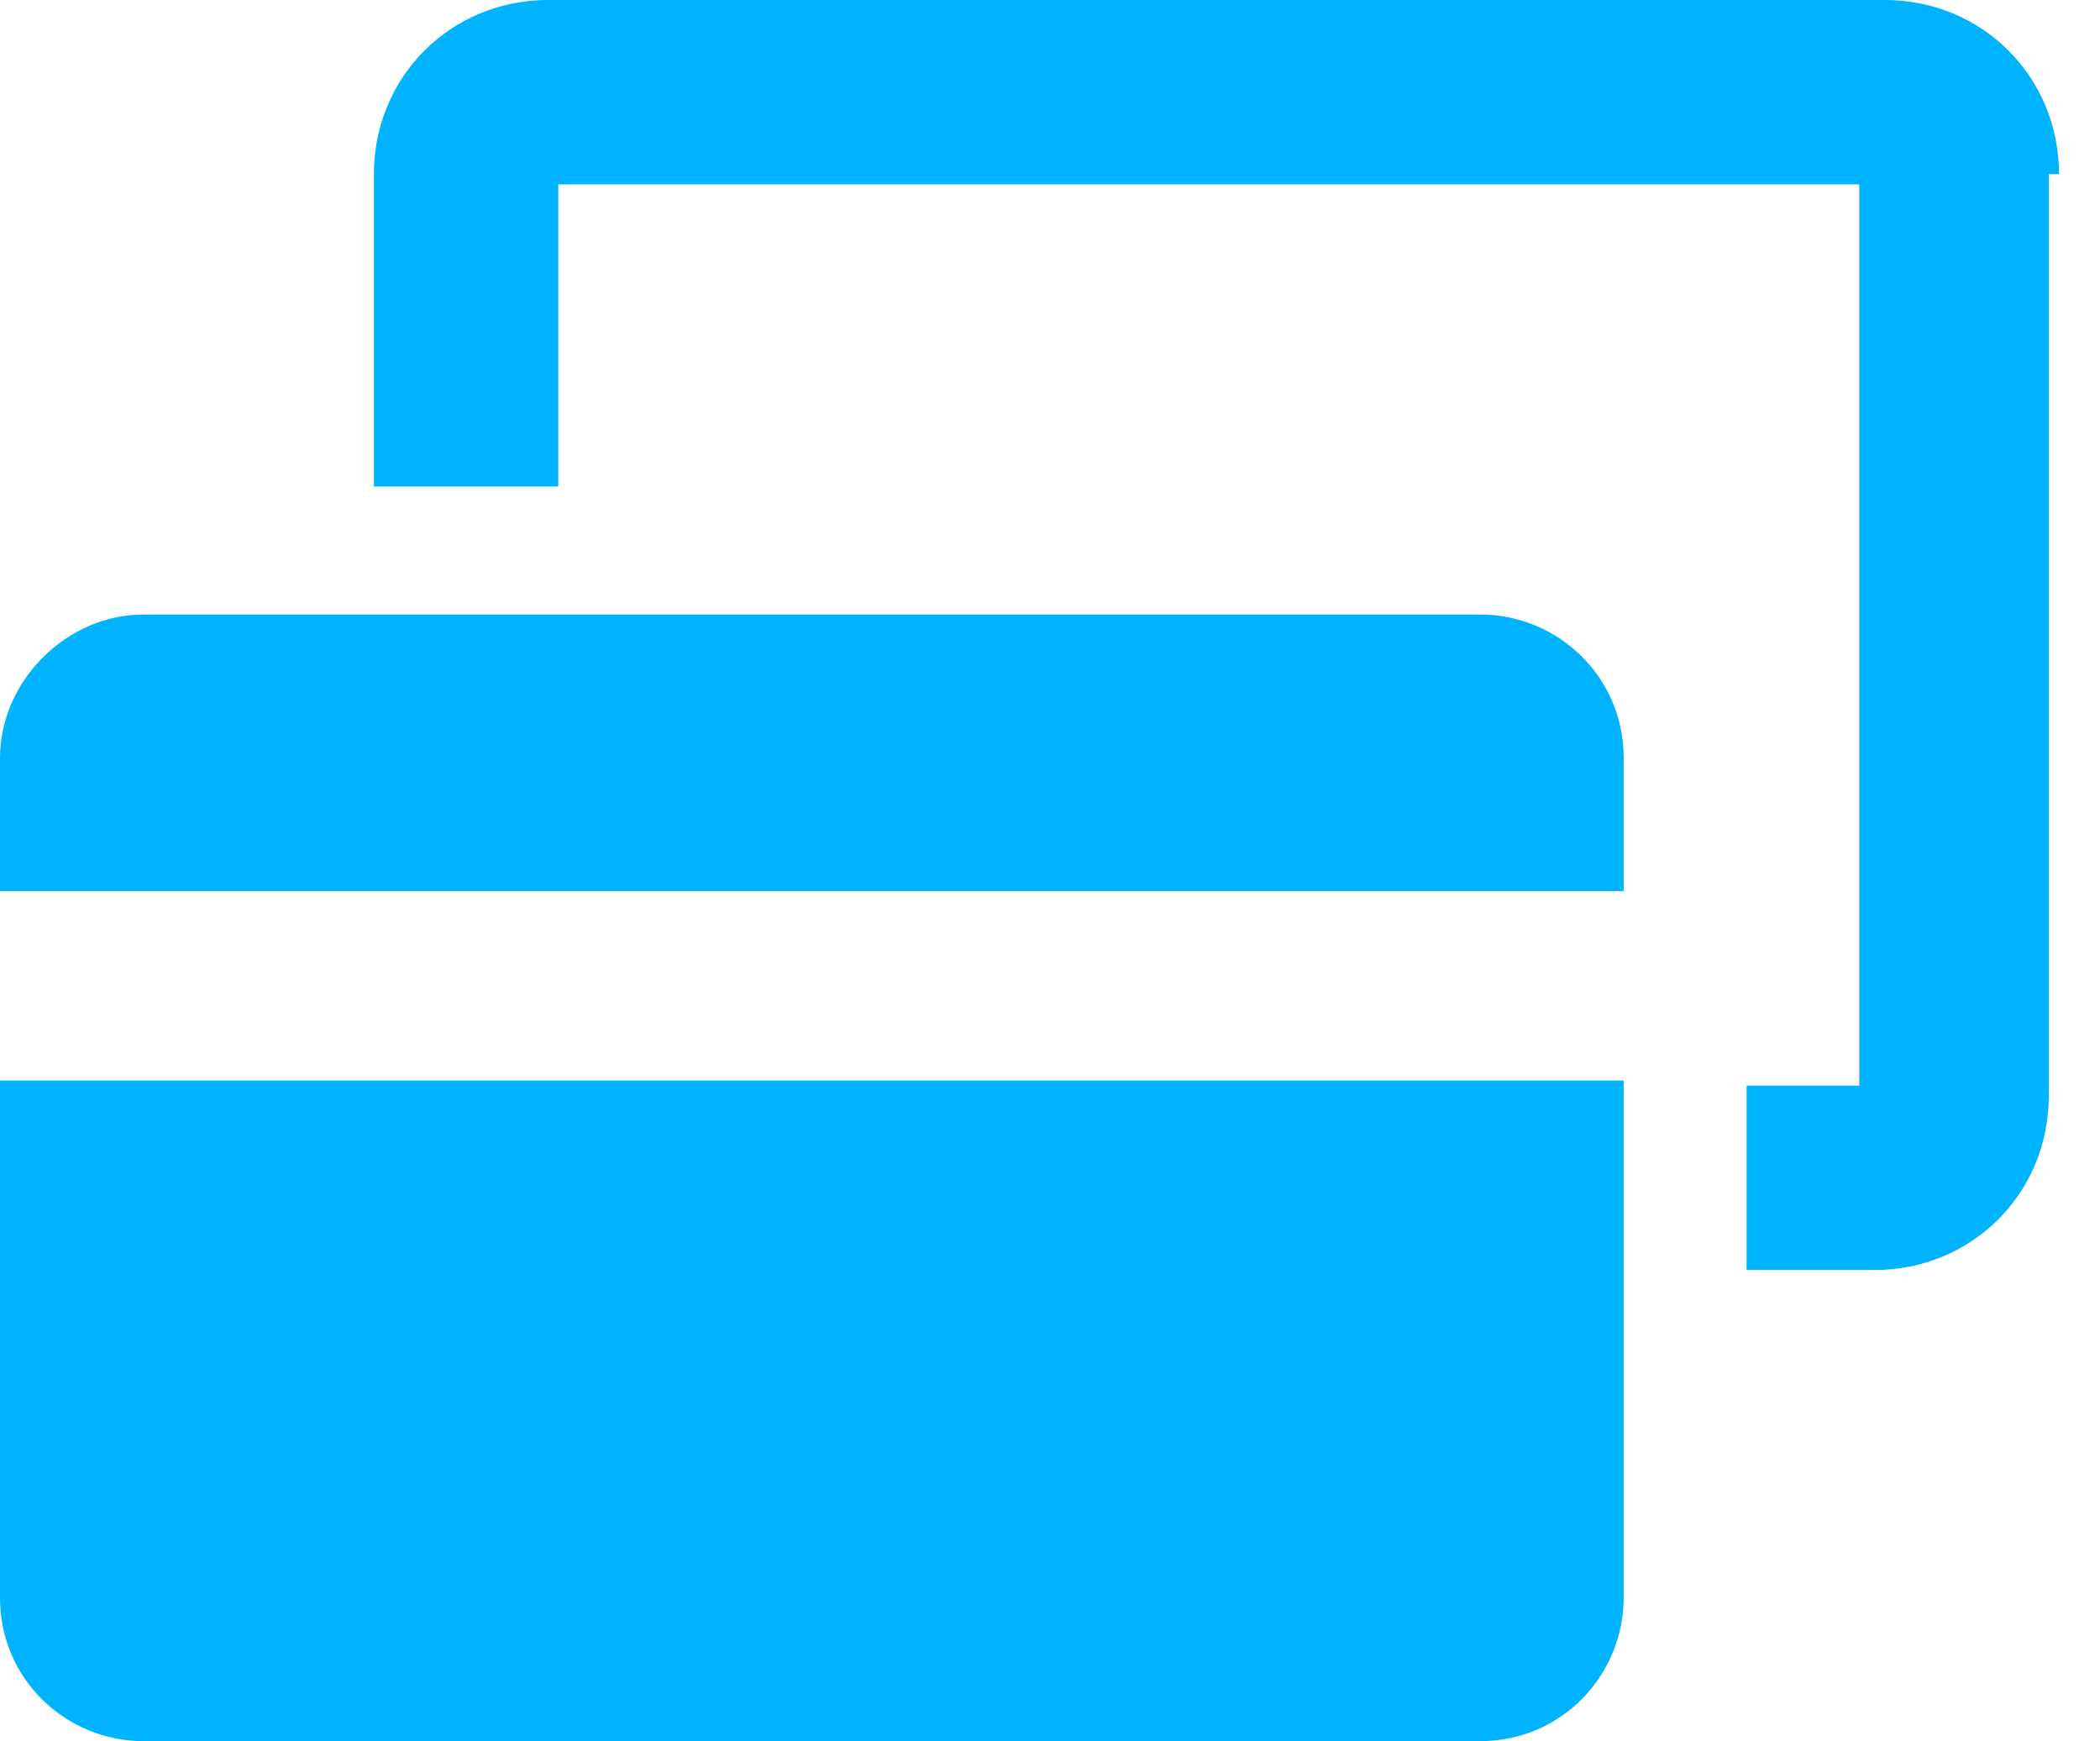 <?xml version="1.0" encoding="UTF-8"?>
<svg id="Layer_1" xmlns="http://www.w3.org/2000/svg" version="1.1" viewBox="0 0 41 34">
  <!-- Generator: Adobe Illustrator 29.2.1, SVG Export Plug-In . SVG Version: 2.1.0 Build 116)  -->
  <defs>
    <style>
      .st0 {
        fill: #00b3fe;
      }
    </style>
  </defs>
  <path class="st0" d="M40,3.4v18c0,1.9-1.5,3.4-3.4,3.4h-2.5v-3.6h2.2V3.6H10.9v5.9h-3.6V3.4c0-1.9,1.5-3.4,3.4-3.4h26.1c1.9,0,3.4,1.5,3.4,3.4ZM31.7,14.8c0-1.6-1.3-2.8-2.8-2.8H2.8C1.3,12,0,13.3,0,14.8v2.6h31.7v-2.6ZM2.8,34h26.1c1.6,0,2.8-1.3,2.8-2.8v-10.1H0v10.1c0,1.6,1.3,2.8,2.8,2.8h0Z"/>
</svg>